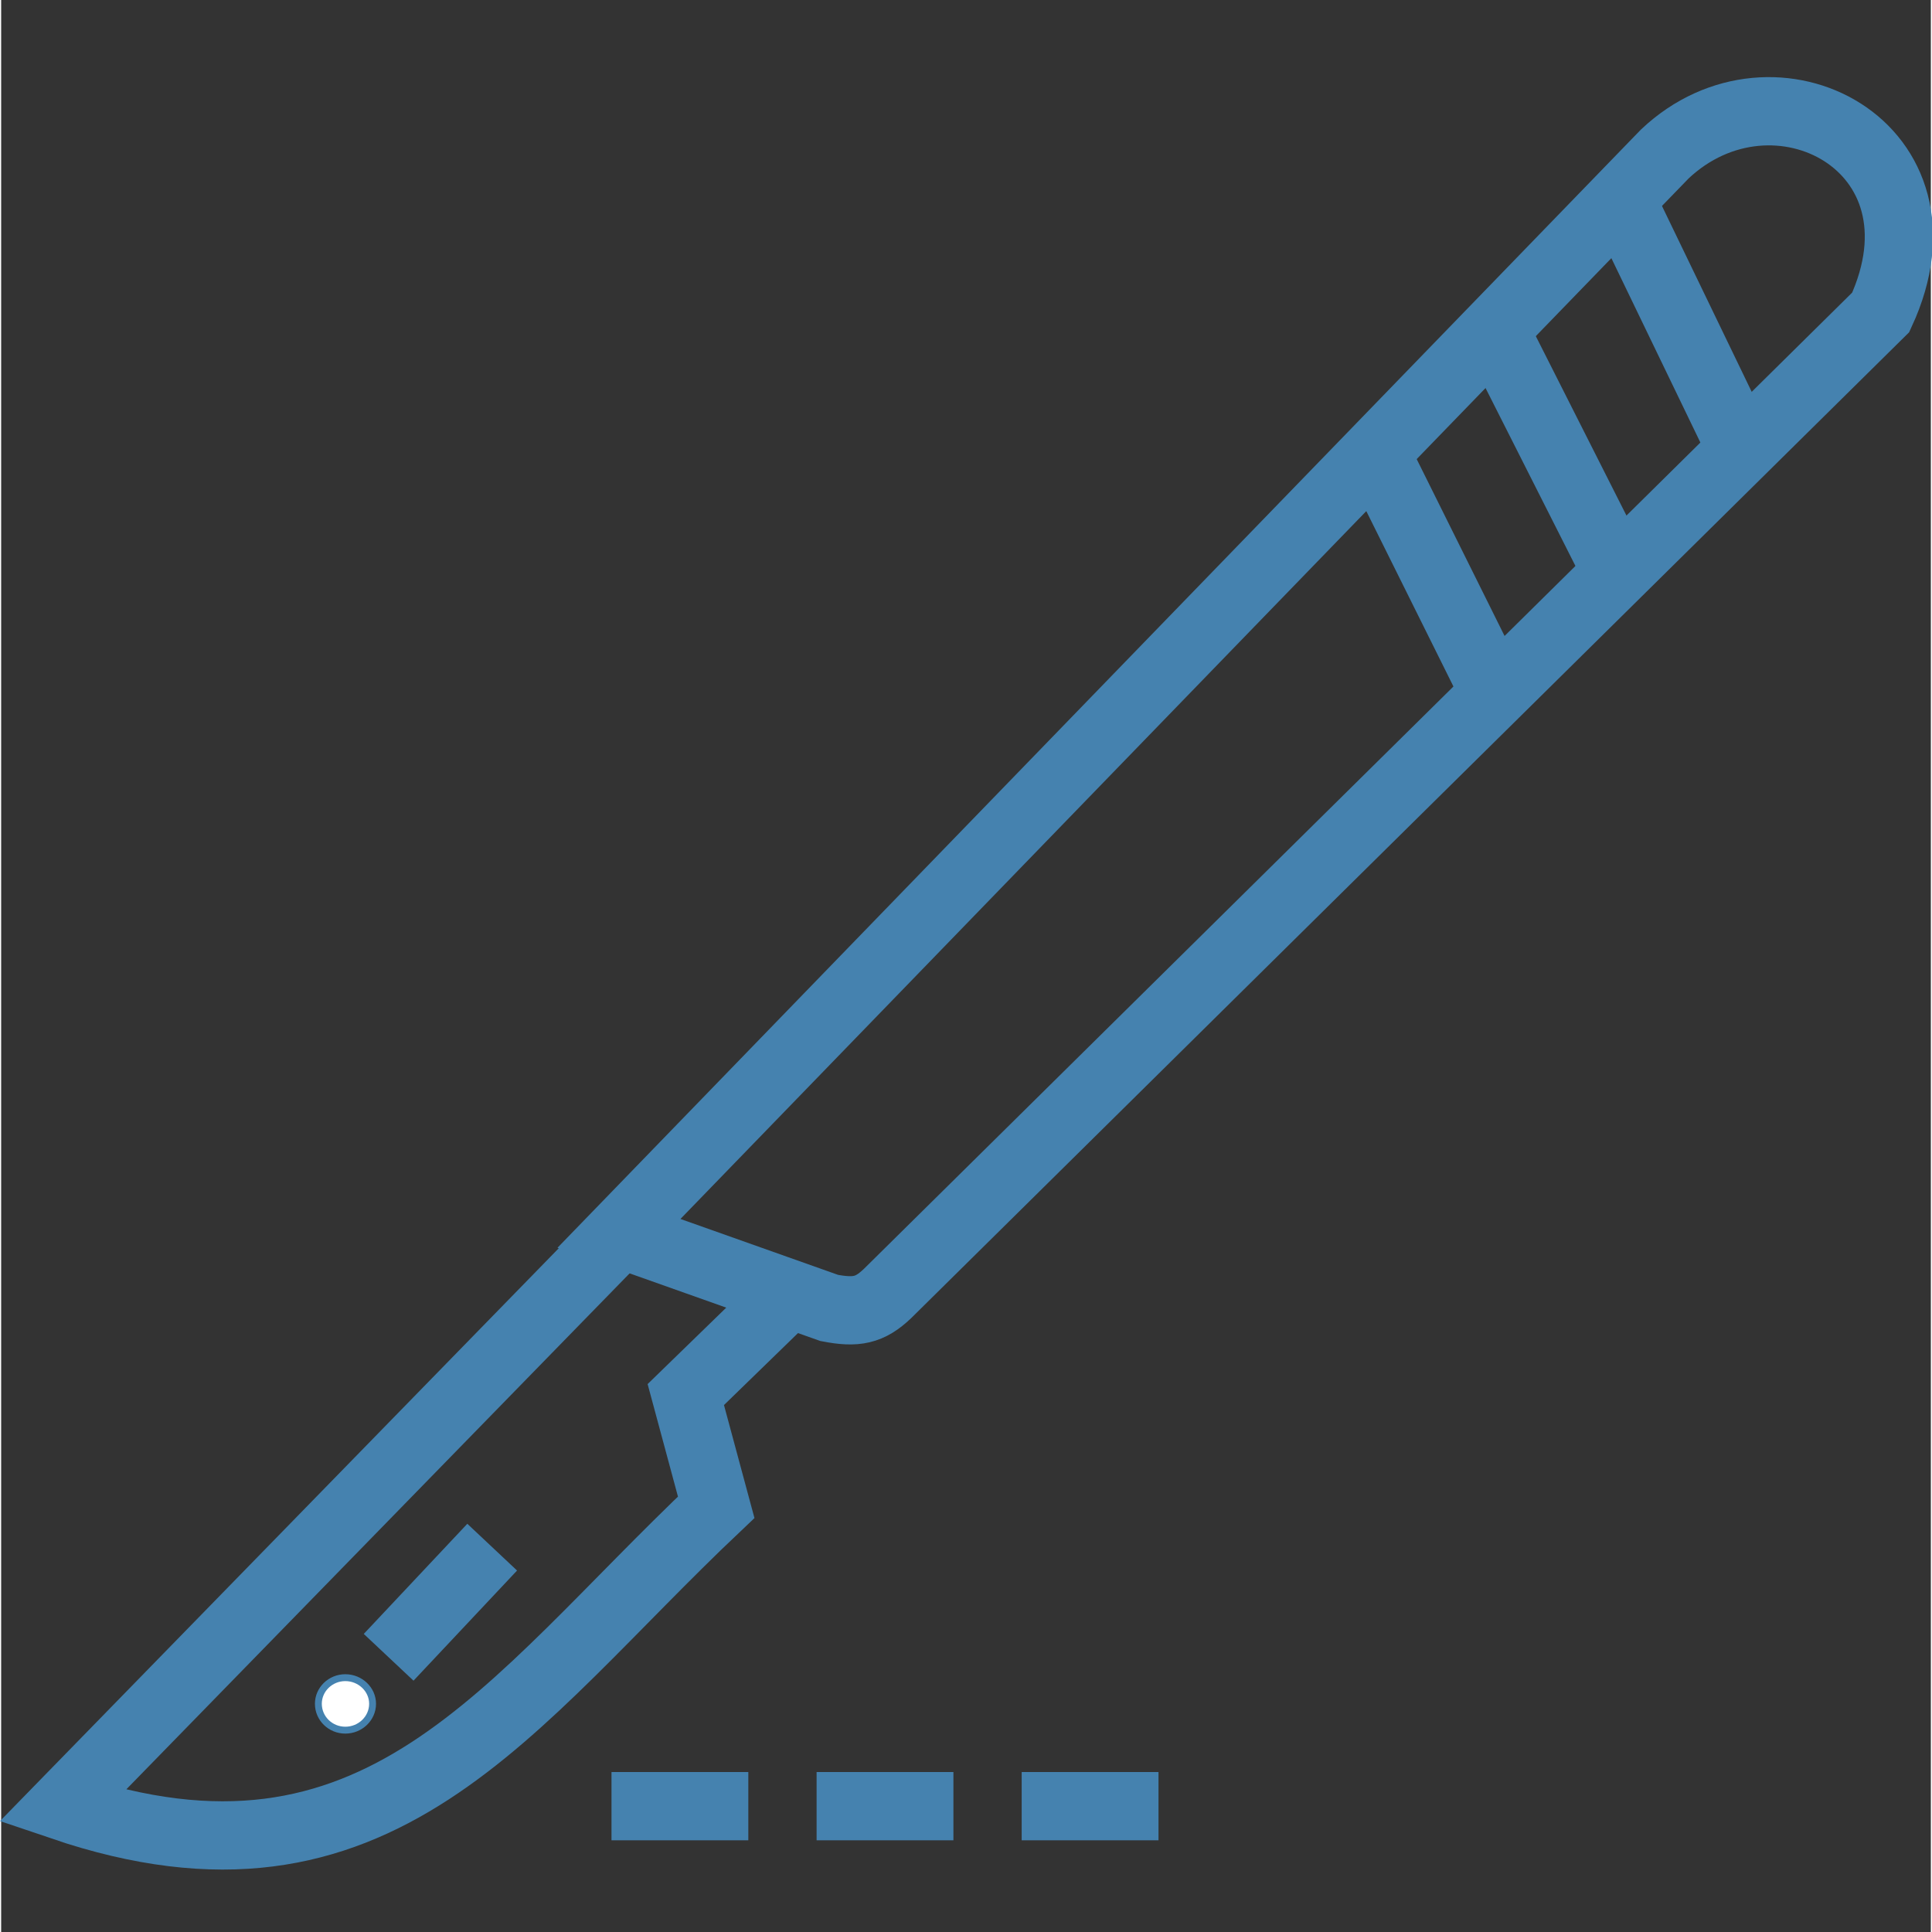 <?xml version="1.0" encoding="UTF-8" standalone="no"?>
<!-- Creator: CorelDRAW 2018 (64-Bit Оценочная версия) -->

<svg
   xmlns:dc="http://purl.org/dc/elements/1.1/"
   xmlns:cc="http://creativecommons.org/ns#"
   xmlns:rdf="http://www.w3.org/1999/02/22-rdf-syntax-ns#"
   xmlns:svg="http://www.w3.org/2000/svg"
   xmlns="http://www.w3.org/2000/svg"
   xmlns:sodipodi="http://sodipodi.sourceforge.net/DTD/sodipodi-0.dtd"
   xmlns:inkscape="http://www.inkscape.org/namespaces/inkscape"
   xml:space="preserve"
   width="200"
   height="200"
   version="1.0"
   style="clip-rule:evenodd;fill-rule:evenodd;image-rendering:optimizeQuality;shape-rendering:geometricPrecision;text-rendering:geometricPrecision"
   viewBox="0 0 20000000 20024000"
   id="svg29"
   sodipodi:docname="kirurgs.svg"
   inkscape:version="0.92.4 (5da689c313, 2019-01-14)"><rect x="0" y="0" width="20000000" height="20024000" fill="#333333" stroke="none"/><sodipodi:namedview
   pagecolor="#ffffff"
   bordercolor="#666666"
   borderopacity="1"
   objecttolerance="10"
   gridtolerance="10"
   guidetolerance="10"
   inkscape:pageopacity="0"
   inkscape:pageshadow="2"
   inkscape:window-width="1920"
   inkscape:window-height="1017"
   id="namedview31"
   showgrid="false"
   inkscape:snap-bbox="true"
   inkscape:bbox-paths="true"
   inkscape:bbox-nodes="true"
   inkscape:snap-bbox-edge-midpoints="true"
   inkscape:snap-bbox-midpoints="true"
   inkscape:snap-page="true"
   inkscape:zoom="2.2931033"
   inkscape:cx="-32.940342"
   inkscape:cy="78.073431"
   inkscape:window-x="-8"
   inkscape:window-y="-8"
   inkscape:window-maximized="1"
   inkscape:current-layer="svg29" />
 <defs
   id="defs4">
  <style
   type="text/css"
   id="style2">
   <![CDATA[
    .str0 {stroke:#2F2F37;stroke-width:238000;stroke-miterlimit:22.926}
    .str1 {stroke:#2F2F37;stroke-width:24000;stroke-miterlimit:22.926}
    .str2 {stroke:#2F2F37;stroke-width:238000;stroke-miterlimit:22.926;stroke-dasharray:477000 238000}
    .fil1 {fill:none}
    .fil2 {fill:#2F2F37}
    .fil0 {fill:#C8E9EE}
   ]]>
  </style>
 
  
  
 
   
   
  
    
    
    
    
    
    
    
    
   </defs>
 <g
   id="g930"><path
     class="fil1 str0"
     d="M 6403212,12783064 17242160,1596294.6 C 18374810,526074.84 20274450,1519001 19480703,3237298.4 L 9185783.5,13407359 c -184315.6,175397 -324038.8,202153 -603485.1,148642 z"
     id="path9"
     inkscape:connector-curvature="0"
     style="fill:none;stroke:#4582af;stroke-width:707534.188;stroke-miterlimit:22.926;stroke-opacity:1" /><path
     class="fil1 str0"
     d="M 6415103.3,12791983 632943.52,18719812 C 3914950.9,19834624 5249752.9,17667429 7411002.3,15622120 L 7095882,14453797 8163129,13416278"
     id="path11"
     inkscape:connector-curvature="0"
     style="fill:none;stroke:#4582af;stroke-width:707534.188;stroke-miterlimit:22.926;stroke-opacity:1" /><line
     class="fil1 str0"
     x1="16787316"
     y1="2066002.2"
     x2="18038880"
     y2="4658312.5"
     id="line13"
     style="fill:none;stroke:#4582af;stroke-width:707534.188;stroke-miterlimit:22.926;stroke-opacity:1" /><line
     class="fil1 str0"
     x1="15476298"
     y1="3418641.2"
     x2="16748670"
     y2="5936630.5"
     id="line15"
     style="fill:none;stroke:#4582af;stroke-width:707534.188;stroke-miterlimit:22.926;stroke-opacity:1" /><line
     class="fil1 str0"
     x1="14242572"
     y1="4691013.5"
     x2="15443597"
     y2="7107926.5"
     id="line17"
     style="fill:none;stroke:#4582af;stroke-width:707534.188;stroke-miterlimit:22.926;stroke-opacity:1" /><line
     class="fil1 str0"
     x1="4016027.2"
     y1="17176912"
     x2="5089220"
     y2="16035344"
     id="line19"
     style="fill:none;stroke:#4582af;stroke-width:707534.188;stroke-miterlimit:22.926;stroke-opacity:1" /><path
     class="fil2 str1"
     d="m 3567129.5,17387982 c 154587.3,0 282419.1,121887 282419.1,270528 0,151615 -127831.8,273501 -282419.1,273501 -154587.3,0 -279446.3,-121886 -279446.3,-273501 0,-148641 124859,-270528 279446.3,-270528 z"
     id="path21"
     inkscape:connector-curvature="0"
     style="fill:#ffffff;stroke:#4582af;stroke-width:71347.984;stroke-miterlimit:22.926;stroke-opacity:1;fill-opacity:1" /><line
     class="fil1 str2"
     x1="6325918.5"
     y1="18719812"
     x2="12521302"
     y2="18719812"
     id="line23"
     style="fill:none;stroke:#4582af;stroke-width:707534.188;stroke-miterlimit:22.926;stroke-dasharray:1418041.246, 707534.206;stroke-opacity:1" /></g>
</svg>